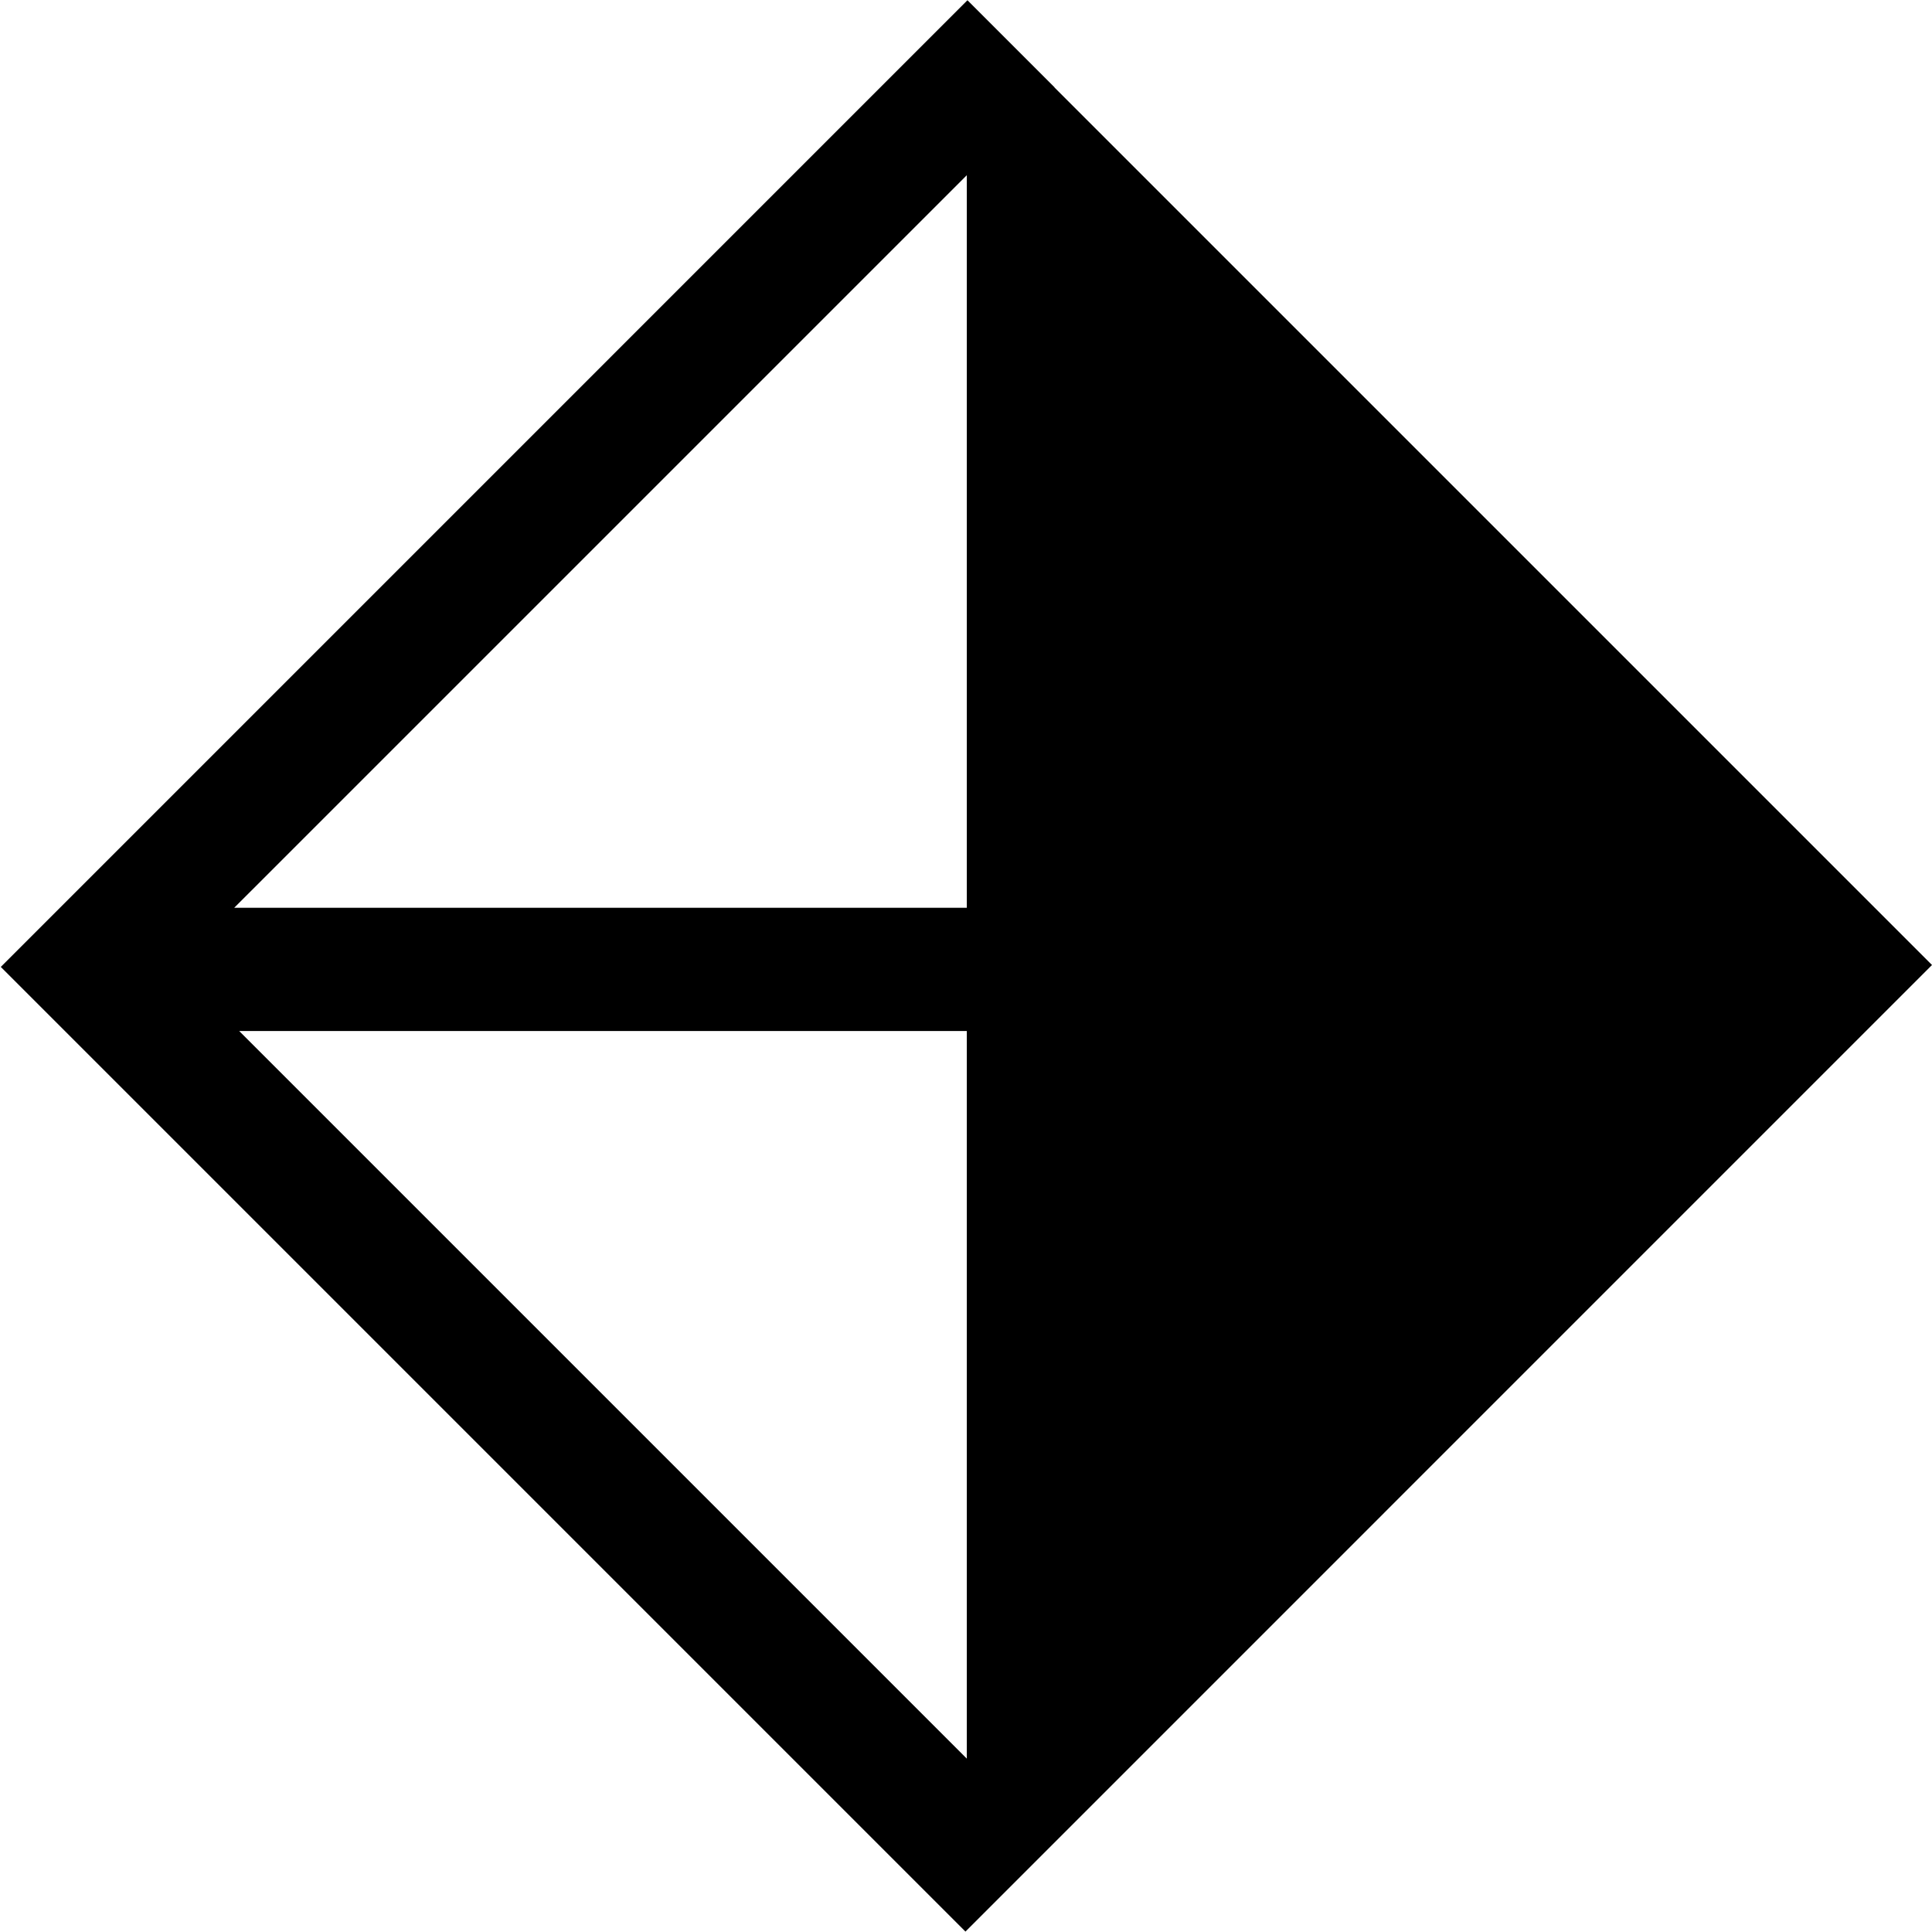 <?xml version="1.0" encoding="utf-8"?>
<!DOCTYPE svg PUBLIC "-//W3C//DTD SVG 1.1//EN" "http://www.w3.org/Graphics/SVG/1.1/DTD/svg11.dtd">
<svg version="1.1" id="standalone" xmlns="http://www.w3.org/2000/svg" xmlns:xlink="http://www.w3.org/1999/xlink" x="0px" y="0px"
	 width="64px" height="64px" viewBox="0 0 64 64" enable-background="new 0 0 64 64" xml:space="preserve">
        <path class="envira-icon" d="M0.052,32.005L0.052,32.005L32.048,0.008L34.935,2.895L34.932,2.899L64,31.967L34.869,61.099L34.869,61.099L31.982,63.986L0.027,32.031L0.052,32.005ZM32.027,34.154L7.924,34.154L32.027,58.257L32.027,34.154ZM7.759,30.071L32.027,30.071L32.027,5.804L7.759,30.071Z"/>
</svg>
